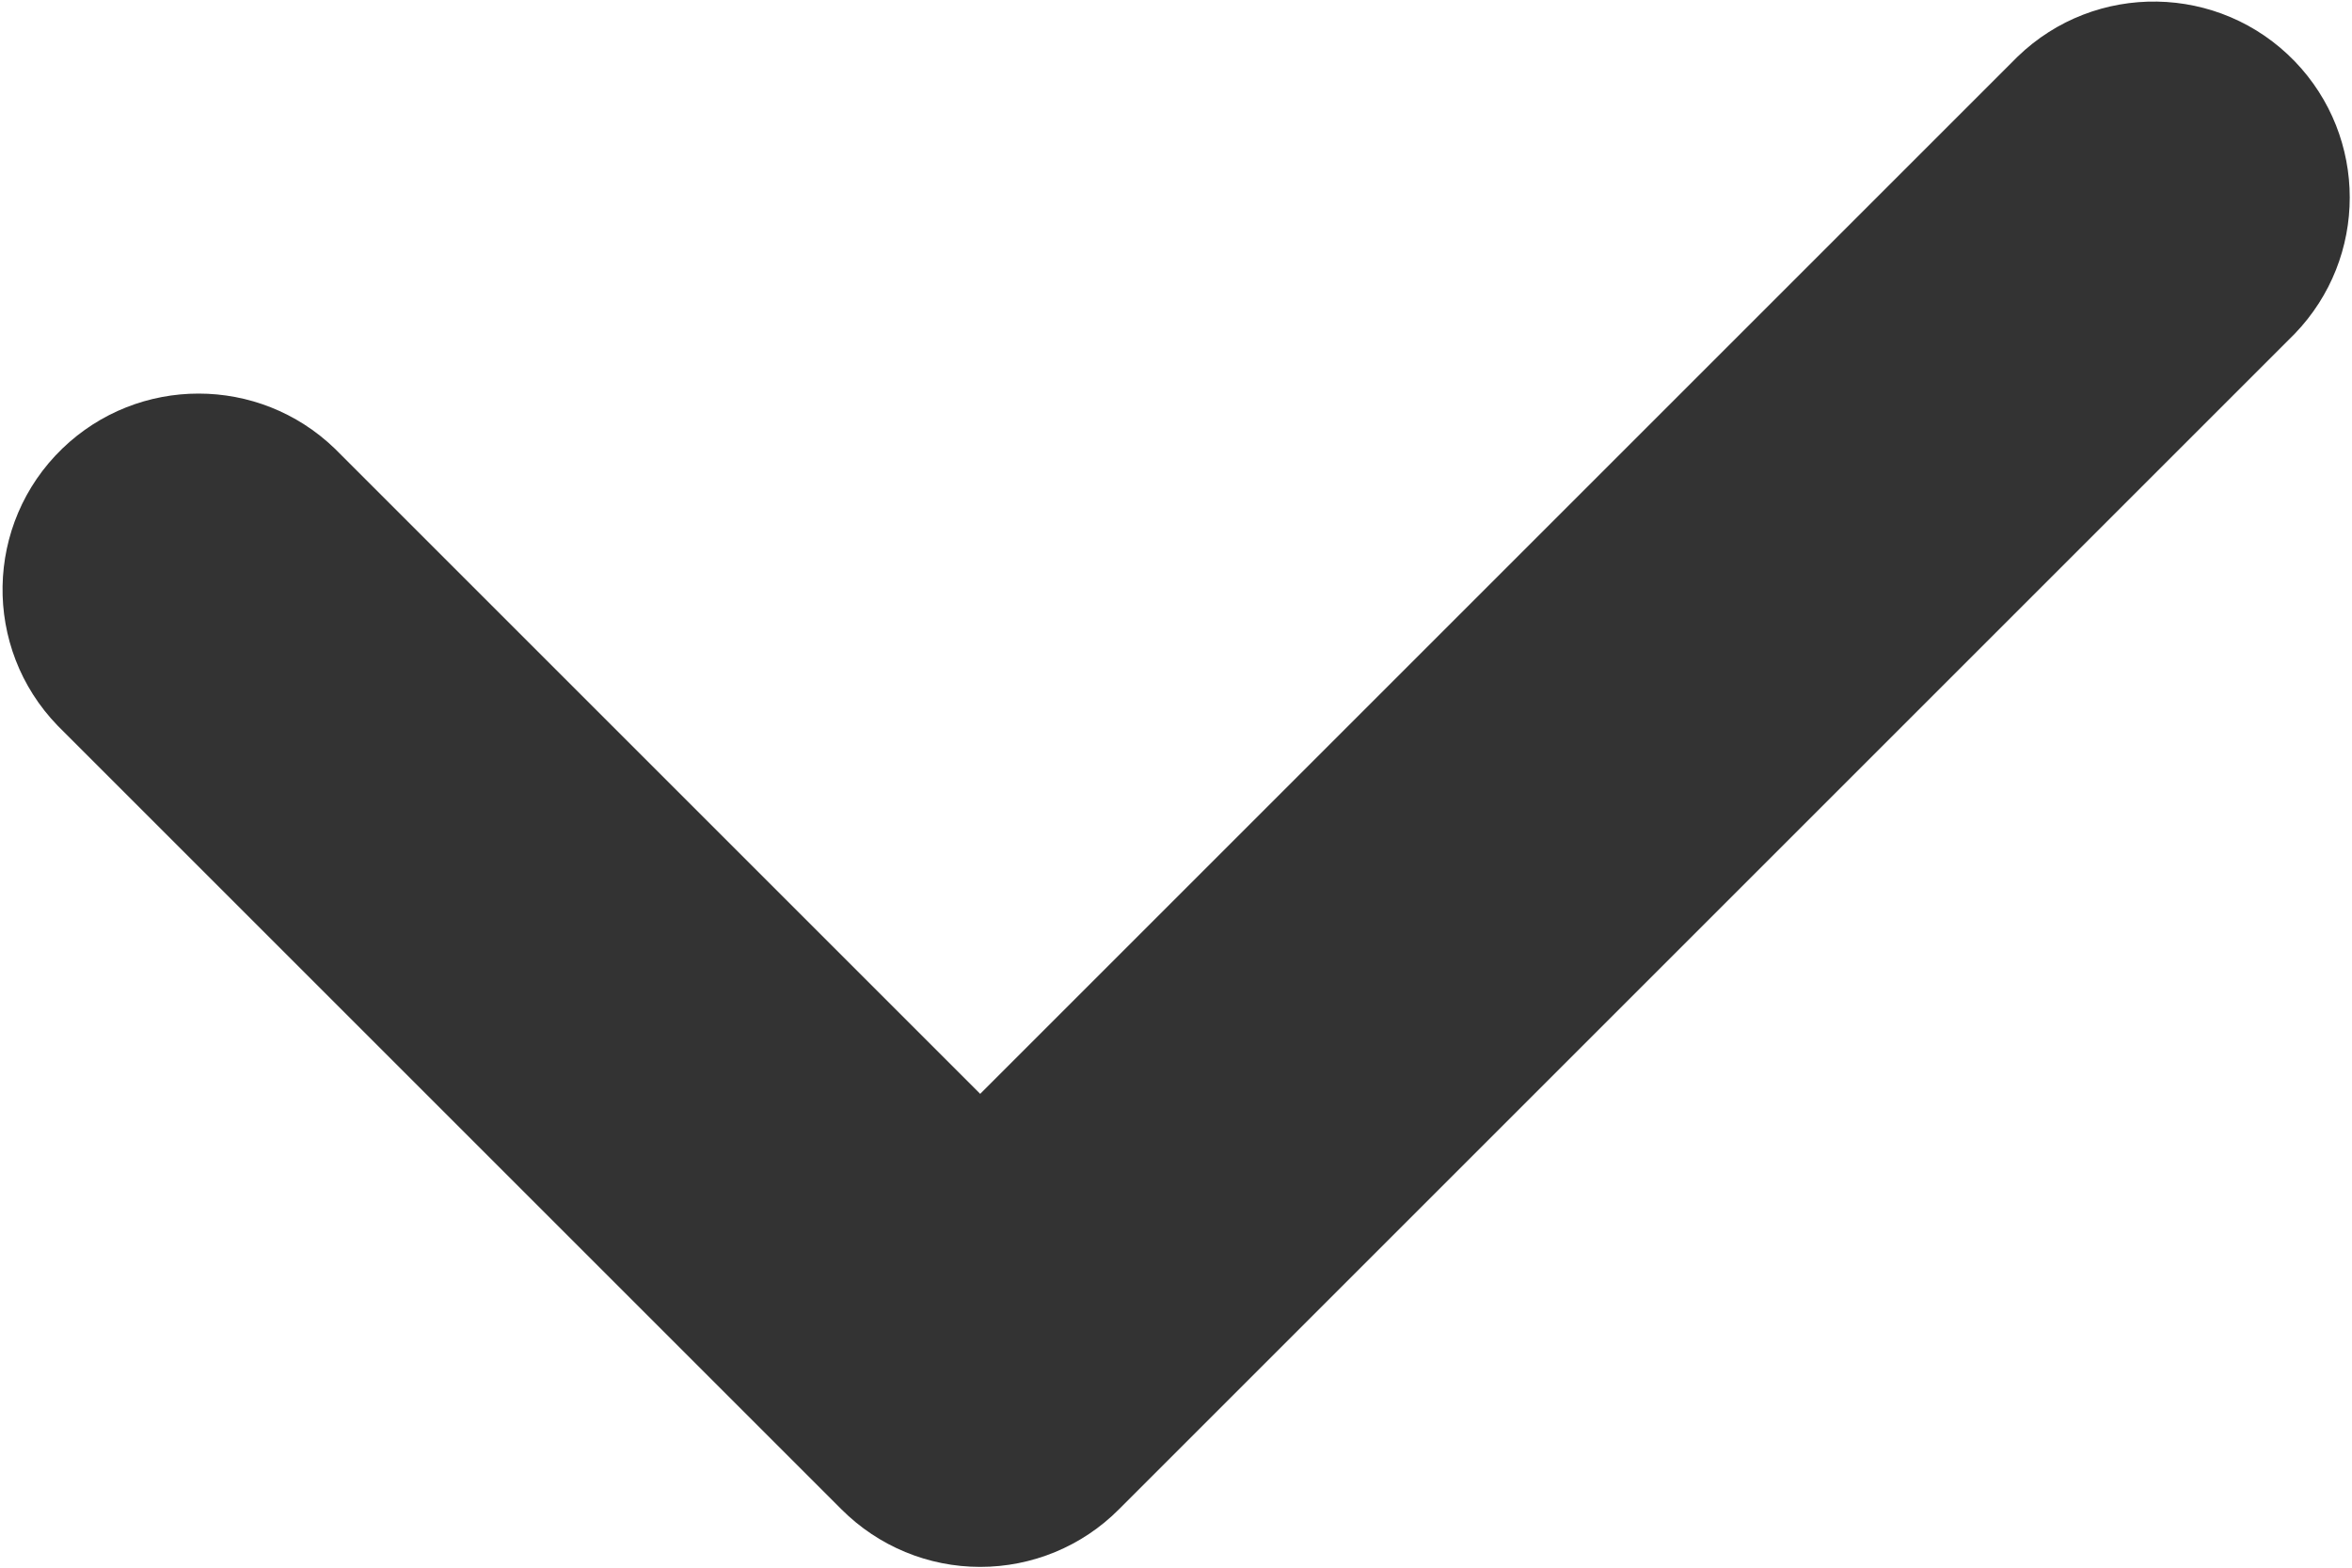 <?xml version="1.0" encoding="utf-8"?>
<!-- Generator: Adobe Illustrator 28.1.0, SVG Export Plug-In . SVG Version: 6.00 Build 0)  -->
<svg version="1.1" id="Layer_1" xmlns="http://www.w3.org/2000/svg" xmlns:xlink="http://www.w3.org/1999/xlink" x="0px" y="0px"
	 width="12px" height="8px" viewBox="0 0 12 8" style="enable-background:new 0 0 12 8;" xml:space="preserve">
<style type="text/css">
	.st0{fill:#333333;}
</style>
<path id="패스_26307" class="st0" d="M5.001,7.996c-0.265,0-0.519-0.105-0.707-0.293l-4-4c-0.384-0.397-0.373-1.03,0.024-1.414
	c0.388-0.374,1.002-0.374,1.39,0l3.293,3.293l5.293-5.293c0.397-0.384,1.03-0.373,1.414,0.024c0.374,0.388,0.374,1.002,0,1.39l-6,6
	C5.521,7.891,5.266,7.996,5.001,7.996z"/>
</svg>
